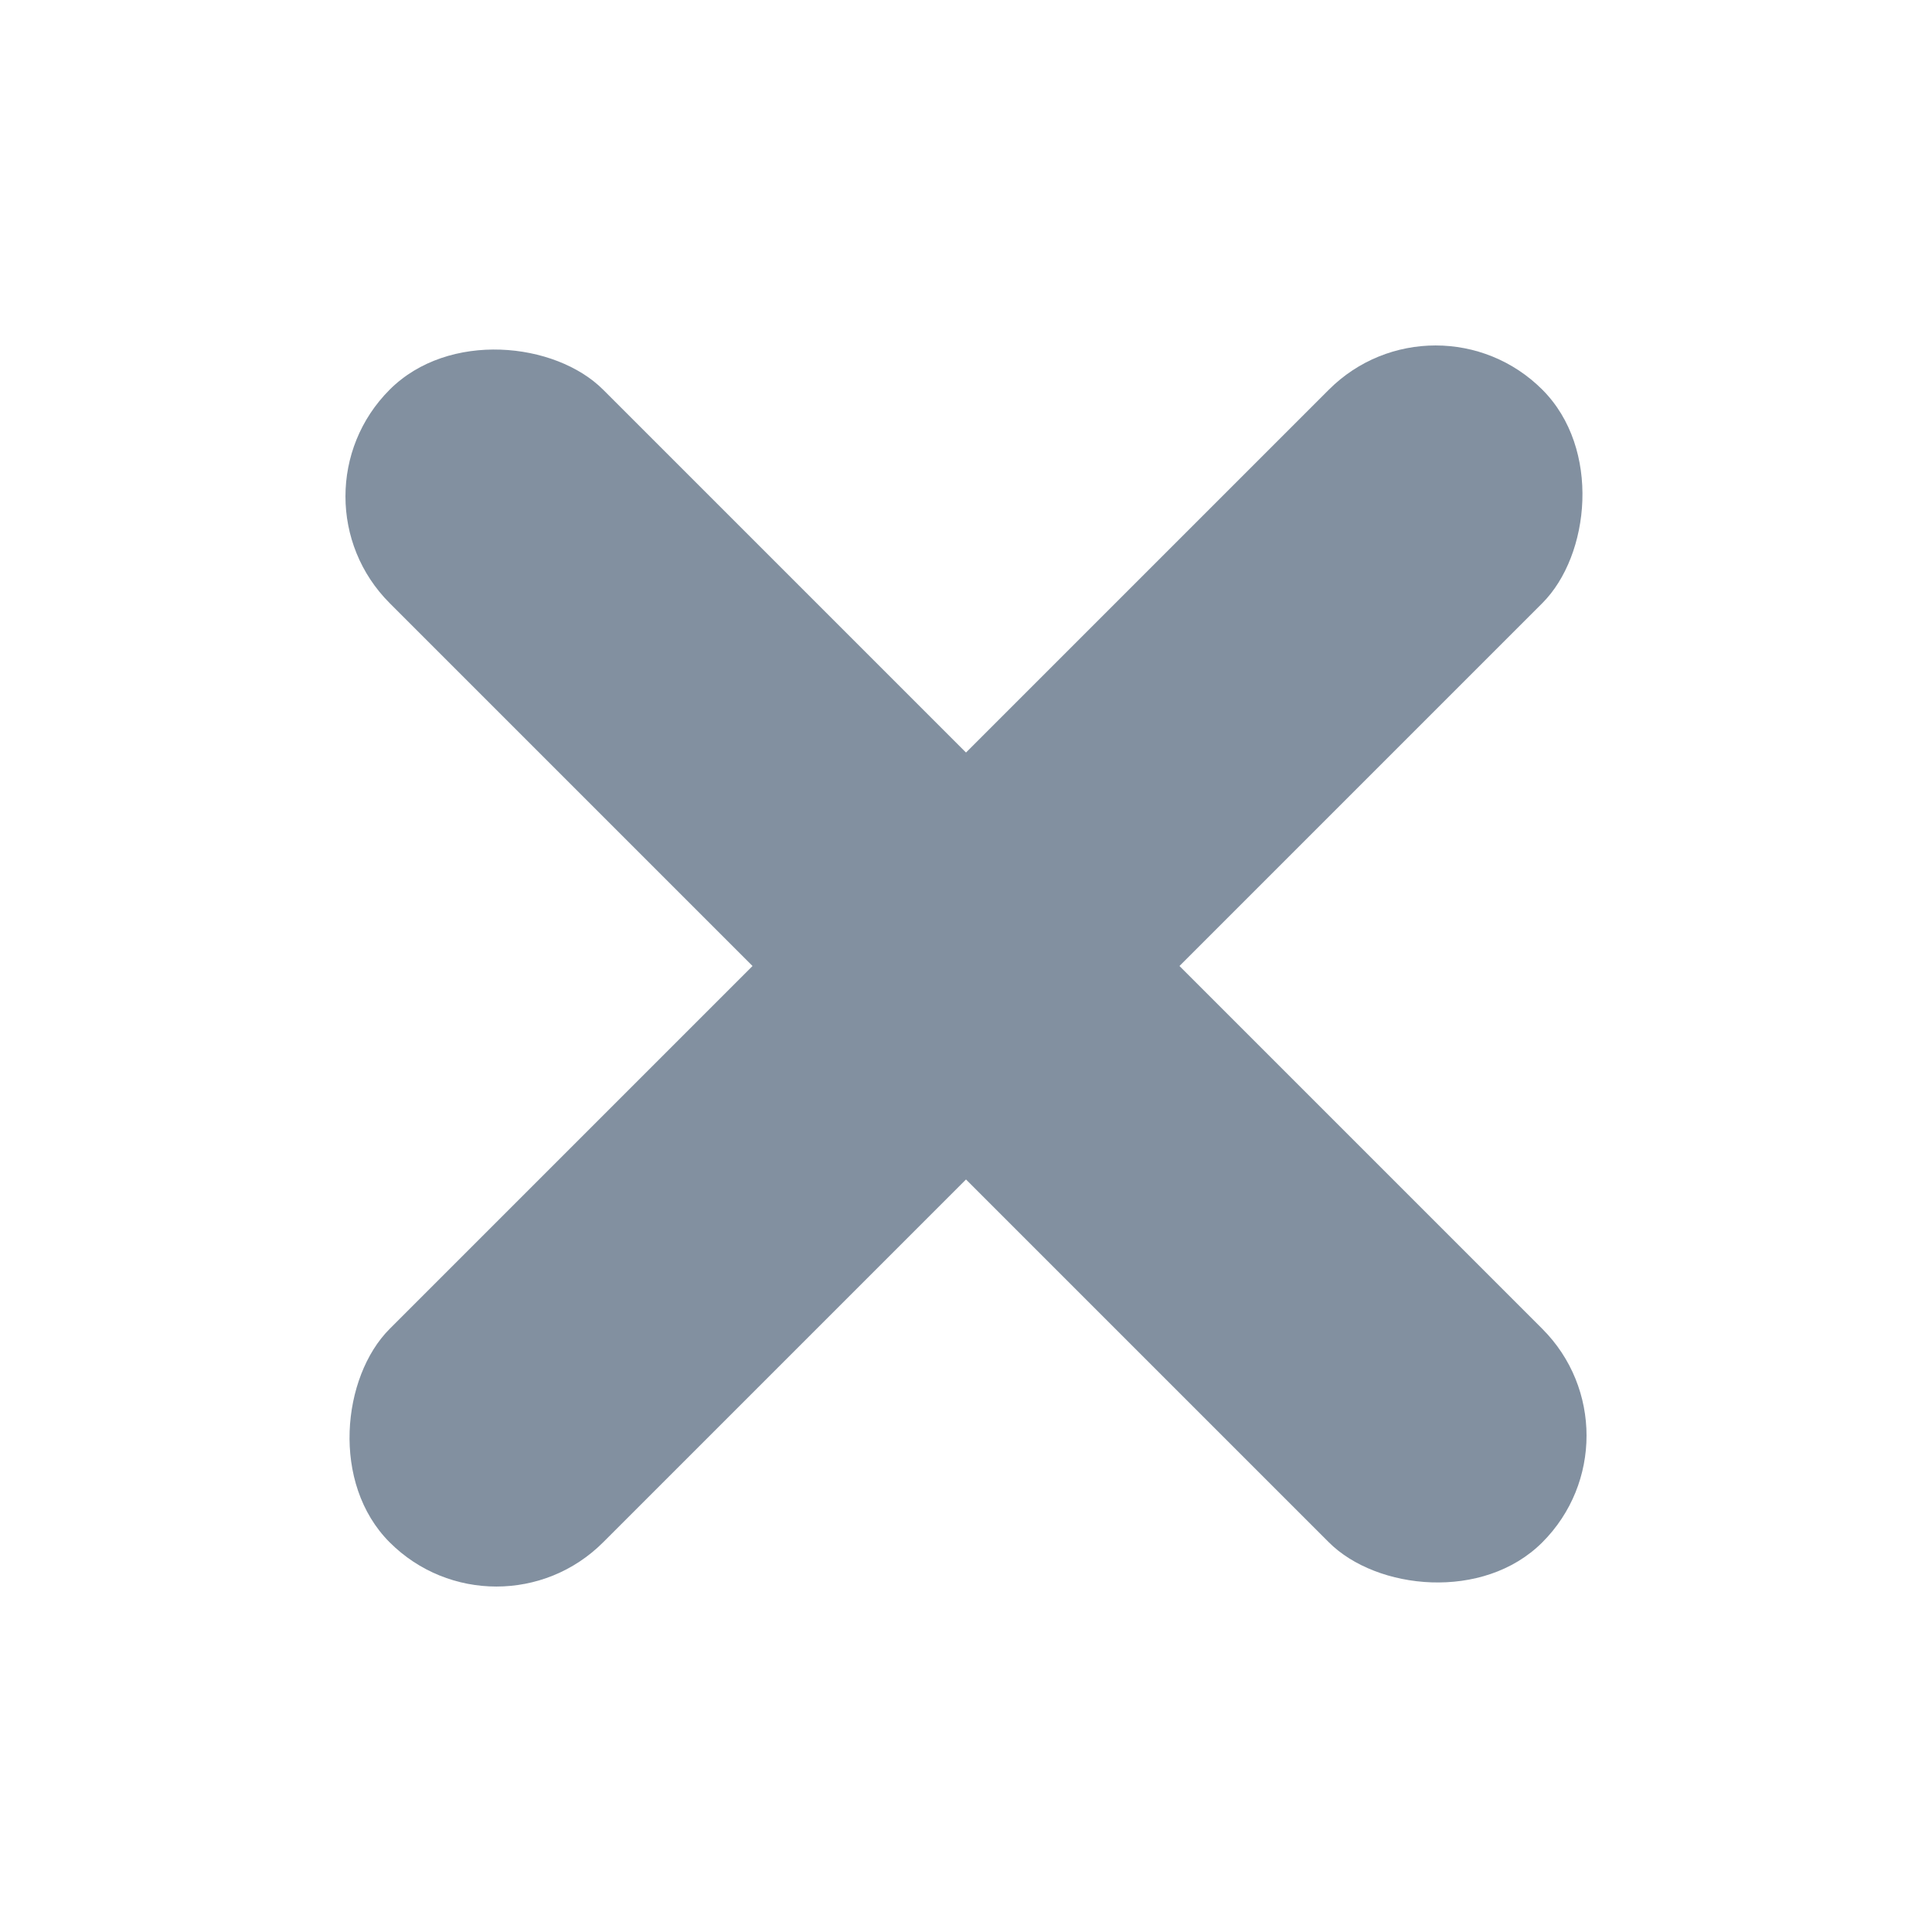 <svg width="16" height="16" viewBox="0 0 16 16" xmlns="http://www.w3.org/2000/svg" style="opacity: 0.5;">
  <rect x="6.75" y="1.25" width="2.5" height="13.5" rx="1.25" ry="1.25" fill="#052241" transform="rotate(45 8 8)"/>
  <rect x="6.75" y="1.25" width="2.5" height="13.5" rx="1.25" ry="1.25" fill="#052241" transform="rotate(-45 8 8)"/>
</svg>
